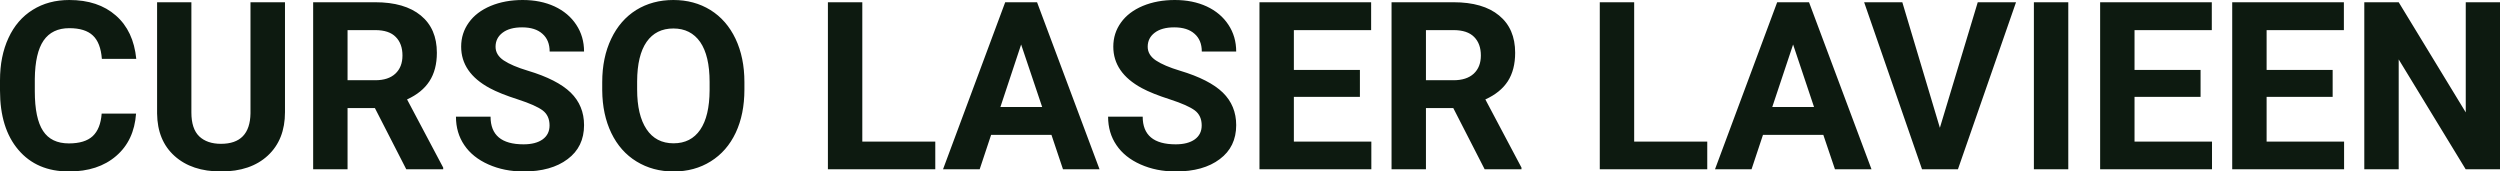<?xml version="1.0" encoding="UTF-8" standalone="yes"?>
<svg xmlns="http://www.w3.org/2000/svg" width="100%" height="100%" viewBox="0 0 244.925 16.801" fill="#0D1A10">
  <path d="M9.96 11.13L13.33 11.13Q13.14 13.77 11.38 15.28Q9.62 16.80 6.75 16.80L6.75 16.80Q3.60 16.80 1.80 14.68Q0 12.57 0 8.87L0 8.87L0 7.87Q0 5.51 0.83 3.72Q1.66 1.92 3.21 0.96Q4.75 0 6.79 0L6.79 0Q9.62 0 11.35 1.52Q13.08 3.03 13.35 5.77L13.35 5.77L9.98 5.77Q9.86 4.19 9.10 3.48Q8.34 2.76 6.79 2.76L6.79 2.76Q5.11 2.76 4.27 3.97Q3.44 5.18 3.41 7.72L3.41 7.72L3.41 8.95Q3.41 11.60 4.22 12.83Q5.02 14.05 6.75 14.05L6.75 14.05Q8.31 14.05 9.08 13.34Q9.85 12.62 9.96 11.13L9.96 11.13ZM24.54 0.22L27.92 0.22L27.92 10.99Q27.92 13.68 26.24 15.24Q24.56 16.80 21.65 16.80L21.65 16.80Q18.79 16.80 17.10 15.28Q15.42 13.77 15.39 11.12L15.39 11.12L15.39 0.22L18.75 0.22L18.75 11.02Q18.75 12.62 19.52 13.36Q20.29 14.09 21.65 14.09L21.65 14.09Q24.49 14.09 24.54 11.11L24.54 11.11L24.54 0.22ZM39.80 16.58L36.73 10.59L34.05 10.59L34.05 16.58L30.68 16.58L30.68 0.22L36.76 0.22Q39.65 0.22 41.23 1.52Q42.80 2.81 42.80 5.17L42.80 5.17Q42.80 6.84 42.07 7.96Q41.35 9.07 39.88 9.74L39.88 9.74L43.42 16.42L43.42 16.58L39.80 16.58ZM34.05 2.95L34.05 7.86L36.77 7.86Q38.04 7.86 38.73 7.22Q39.43 6.57 39.43 5.44L39.43 5.44Q39.43 4.28 38.77 3.62Q38.12 2.95 36.76 2.95L36.76 2.95L34.05 2.95ZM53.84 12.29L53.84 12.29Q53.84 11.33 53.17 10.82Q52.49 10.31 50.74 9.74Q48.99 9.18 47.97 8.63L47.97 8.63Q45.18 7.12 45.18 4.57L45.18 4.57Q45.18 3.25 45.93 2.21Q46.67 1.17 48.07 0.58Q49.47 0 51.21 0L51.21 0Q52.96 0 54.33 0.63Q55.70 1.27 56.46 2.43Q57.22 3.58 57.22 5.05L57.22 5.05L53.85 5.05Q53.85 3.93 53.14 3.31Q52.44 2.68 51.15 2.68L51.15 2.68Q49.92 2.68 49.23 3.21Q48.55 3.73 48.55 4.58L48.55 4.58Q48.55 5.38 49.35 5.92Q50.16 6.46 51.72 6.93L51.72 6.93Q54.59 7.79 55.91 9.07Q57.22 10.35 57.22 12.26L57.22 12.26Q57.22 14.39 55.61 15.59Q54.01 16.80 51.29 16.80L51.29 16.80Q49.40 16.80 47.85 16.11Q46.30 15.42 45.49 14.22Q44.67 13.02 44.67 11.43L44.67 11.43L48.06 11.43Q48.06 14.14 51.29 14.14L51.29 14.14Q52.49 14.14 53.17 13.65Q53.84 13.16 53.84 12.29ZM72.93 8.04L72.93 8.77Q72.93 11.19 72.08 13.00Q71.22 14.82 69.63 15.81Q68.05 16.80 65.99 16.80L65.99 16.80Q63.96 16.80 62.36 15.82Q60.77 14.85 59.89 13.03Q59.02 11.22 59.00 8.86L59.00 8.86L59.00 8.05Q59.00 5.64 59.88 3.80Q60.75 1.97 62.33 0.98Q63.92 0 65.97 0Q68.01 0 69.60 0.98Q71.19 1.97 72.06 3.80Q72.93 5.64 72.93 8.04L72.93 8.04ZM69.52 8.83L69.52 8.03Q69.52 5.46 68.60 4.12Q67.67 2.79 65.97 2.79L65.97 2.79Q64.27 2.79 63.35 4.10Q62.43 5.42 62.42 7.97L62.42 7.97L62.42 8.77Q62.42 11.28 63.34 12.66Q64.26 14.04 65.99 14.04L65.99 14.04Q67.69 14.04 68.60 12.71Q69.51 11.38 69.52 8.83L69.52 8.83ZM84.48 0.22L84.48 13.87L91.63 13.87L91.63 16.58L81.11 16.58L81.11 0.22L84.48 0.22ZM104.14 16.58L103.01 13.21L97.10 13.21L95.98 16.58L92.39 16.58L98.48 0.22L101.60 0.22L107.72 16.58L104.14 16.58ZM100.04 4.36L98.01 10.48L102.10 10.48L100.04 4.36ZM117.73 12.29L117.73 12.29Q117.73 11.33 117.06 10.82Q116.38 10.31 114.63 9.74Q112.88 9.18 111.86 8.63L111.86 8.63Q109.07 7.12 109.07 4.57L109.07 4.57Q109.07 3.25 109.82 2.21Q110.56 1.17 111.96 0.58Q113.36 0 115.10 0L115.10 0Q116.85 0 118.22 0.63Q119.59 1.27 120.35 2.43Q121.11 3.58 121.11 5.05L121.11 5.05L117.74 5.05Q117.74 3.93 117.03 3.31Q116.33 2.68 115.04 2.68L115.04 2.68Q113.81 2.68 113.12 3.21Q112.44 3.73 112.44 4.58L112.44 4.58Q112.44 5.38 113.24 5.92Q114.05 6.46 115.61 6.93L115.61 6.93Q118.48 7.79 119.80 9.07Q121.11 10.35 121.11 12.26L121.11 12.26Q121.11 14.39 119.50 15.59Q117.90 16.80 115.18 16.80L115.18 16.80Q113.29 16.80 111.74 16.11Q110.19 15.42 109.38 14.22Q108.56 13.02 108.56 11.43L108.56 11.43L111.95 11.43Q111.95 14.14 115.18 14.14L115.18 14.14Q116.38 14.14 117.06 13.65Q117.73 13.16 117.73 12.29ZM133.23 6.85L133.23 9.49L126.76 9.49L126.76 13.87L134.35 13.87L134.35 16.58L123.39 16.58L123.39 0.22L134.33 0.22L134.33 2.95L126.76 2.95L126.76 6.85L133.23 6.85ZM145.45 16.58L142.38 10.59L139.70 10.59L139.70 16.58L136.33 16.58L136.33 0.22L142.40 0.22Q145.30 0.22 146.87 1.52Q148.44 2.81 148.44 5.17L148.44 5.17Q148.44 6.84 147.72 7.96Q147.00 9.07 145.52 9.74L145.52 9.74L149.06 16.42L149.06 16.58L145.45 16.58ZM139.70 2.95L139.70 7.86L142.41 7.86Q143.68 7.86 144.38 7.22Q145.08 6.57 145.08 5.44L145.08 5.44Q145.08 4.28 144.42 3.62Q143.76 2.95 142.40 2.95L142.40 2.95L139.70 2.95ZM160.10 0.22L160.10 13.87L167.26 13.87L167.26 16.58L156.73 16.58L156.73 0.22L160.10 0.22ZM179.77 16.58L178.63 13.21L172.72 13.21L171.60 16.58L168.02 16.58L174.11 0.22L177.23 0.22L183.35 16.58L179.77 16.58ZM175.67 4.36L173.63 10.48L177.72 10.48L175.67 4.36ZM186.37 0.22L190.05 12.52L193.76 0.22L197.51 0.22L191.82 16.58L188.30 16.58L182.63 0.22L186.37 0.22ZM202.63 0.22L202.63 16.58L199.26 16.58L199.26 0.22L202.63 0.22ZM215.59 6.85L215.59 9.49L209.12 9.49L209.12 13.87L216.71 13.87L216.71 16.58L205.75 16.58L205.75 0.22L216.69 0.22L216.69 2.95L209.12 2.95L209.12 6.85L215.59 6.85ZM228.53 6.85L228.53 9.49L222.06 9.49L222.06 13.87L229.65 13.87L229.65 16.58L218.69 16.58L218.69 0.22L229.63 0.22L229.63 2.95L222.06 2.95L222.06 6.85L228.53 6.85ZM244.93 0.22L244.93 16.58L241.56 16.58L235.00 5.82L235.00 16.58L231.63 16.58L231.63 0.22L235.00 0.22L241.57 11.01L241.57 0.22L244.93 0.22Z" preserveAspectRatio="none"/>
</svg>